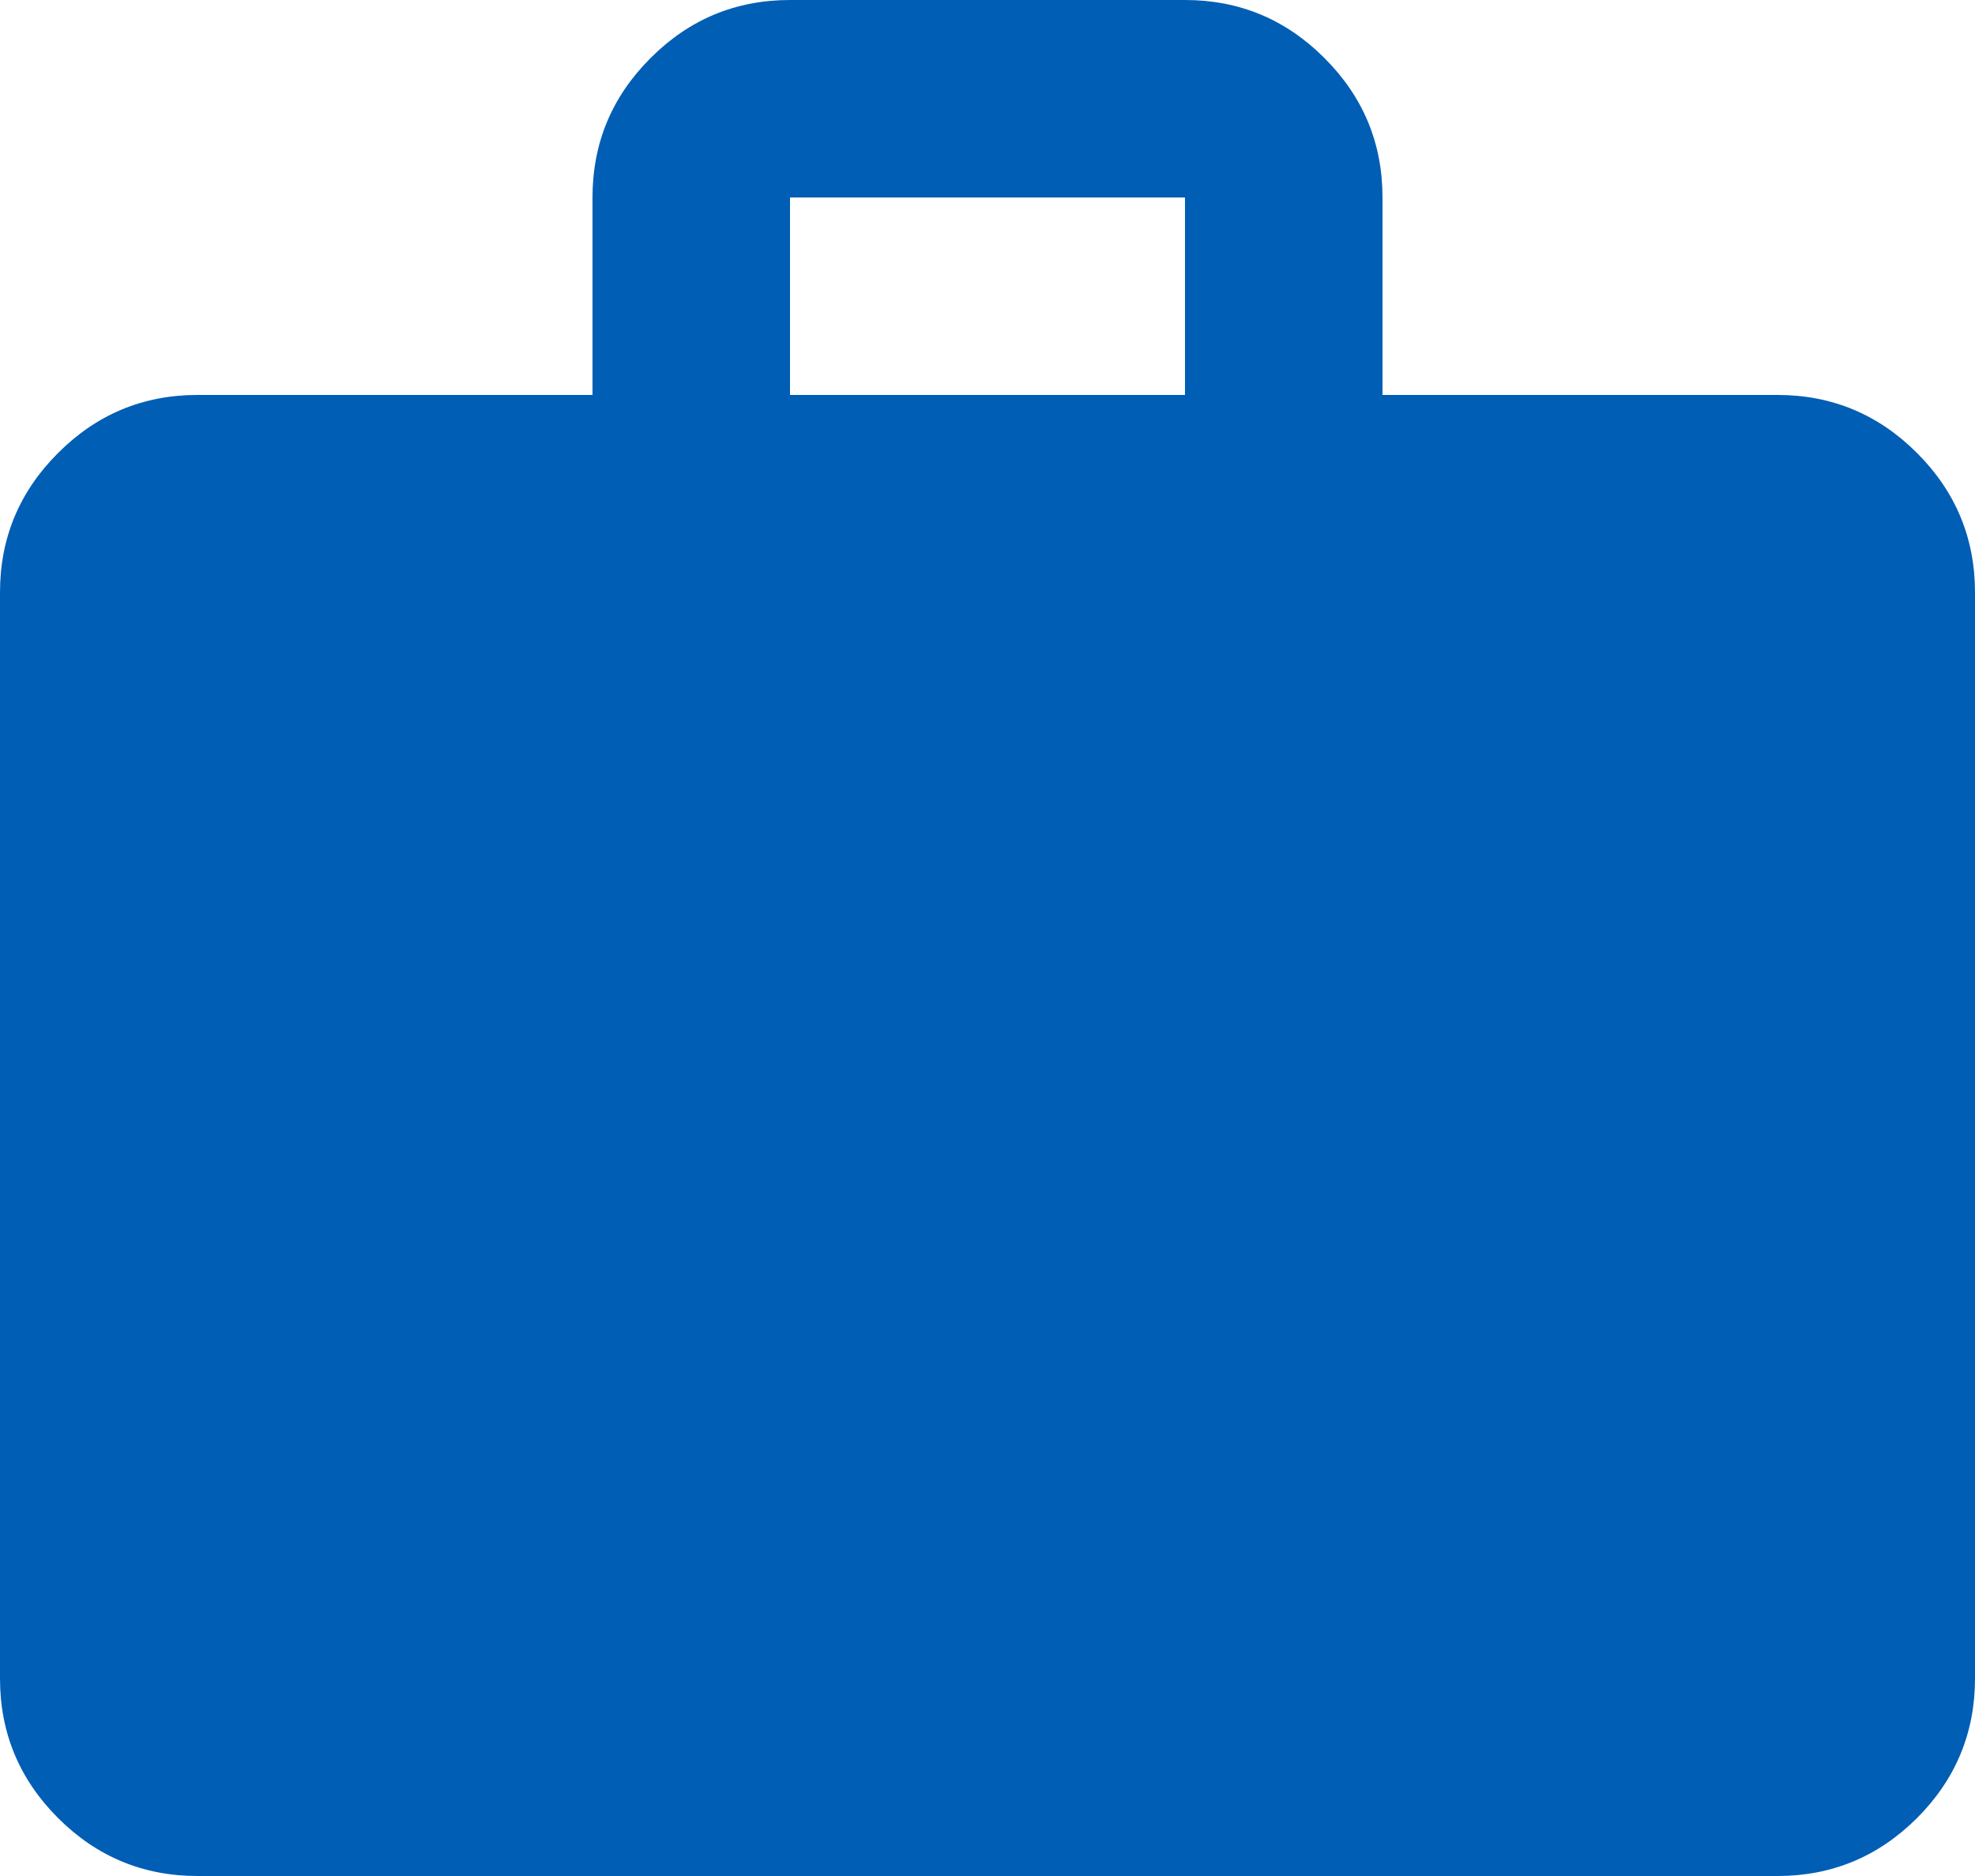 <svg width="20" height="19" viewBox="0 0 20 19" fill="none" xmlns="http://www.w3.org/2000/svg">
<path d="M2 19C1.45 19 0.979 18.804 0.588 18.413C0.196 18.021 0 17.55 0 17V6C0 5.45 0.196 4.979 0.588 4.588C0.979 4.196 1.45 4 2 4H6V2C6 1.45 6.196 0.979 6.588 0.588C6.979 0.196 7.45 0 8 0H12C12.55 0 13.021 0.196 13.412 0.588C13.804 0.979 14 1.45 14 2V4H18C18.55 4 19.021 4.196 19.413 4.588C19.804 4.979 20 5.45 20 6V17C20 17.55 19.804 18.021 19.413 18.413C19.021 18.804 18.55 19 18 19H2ZM8 4H12V2H8V4Z" fill="#005EB5"/>
</svg>
